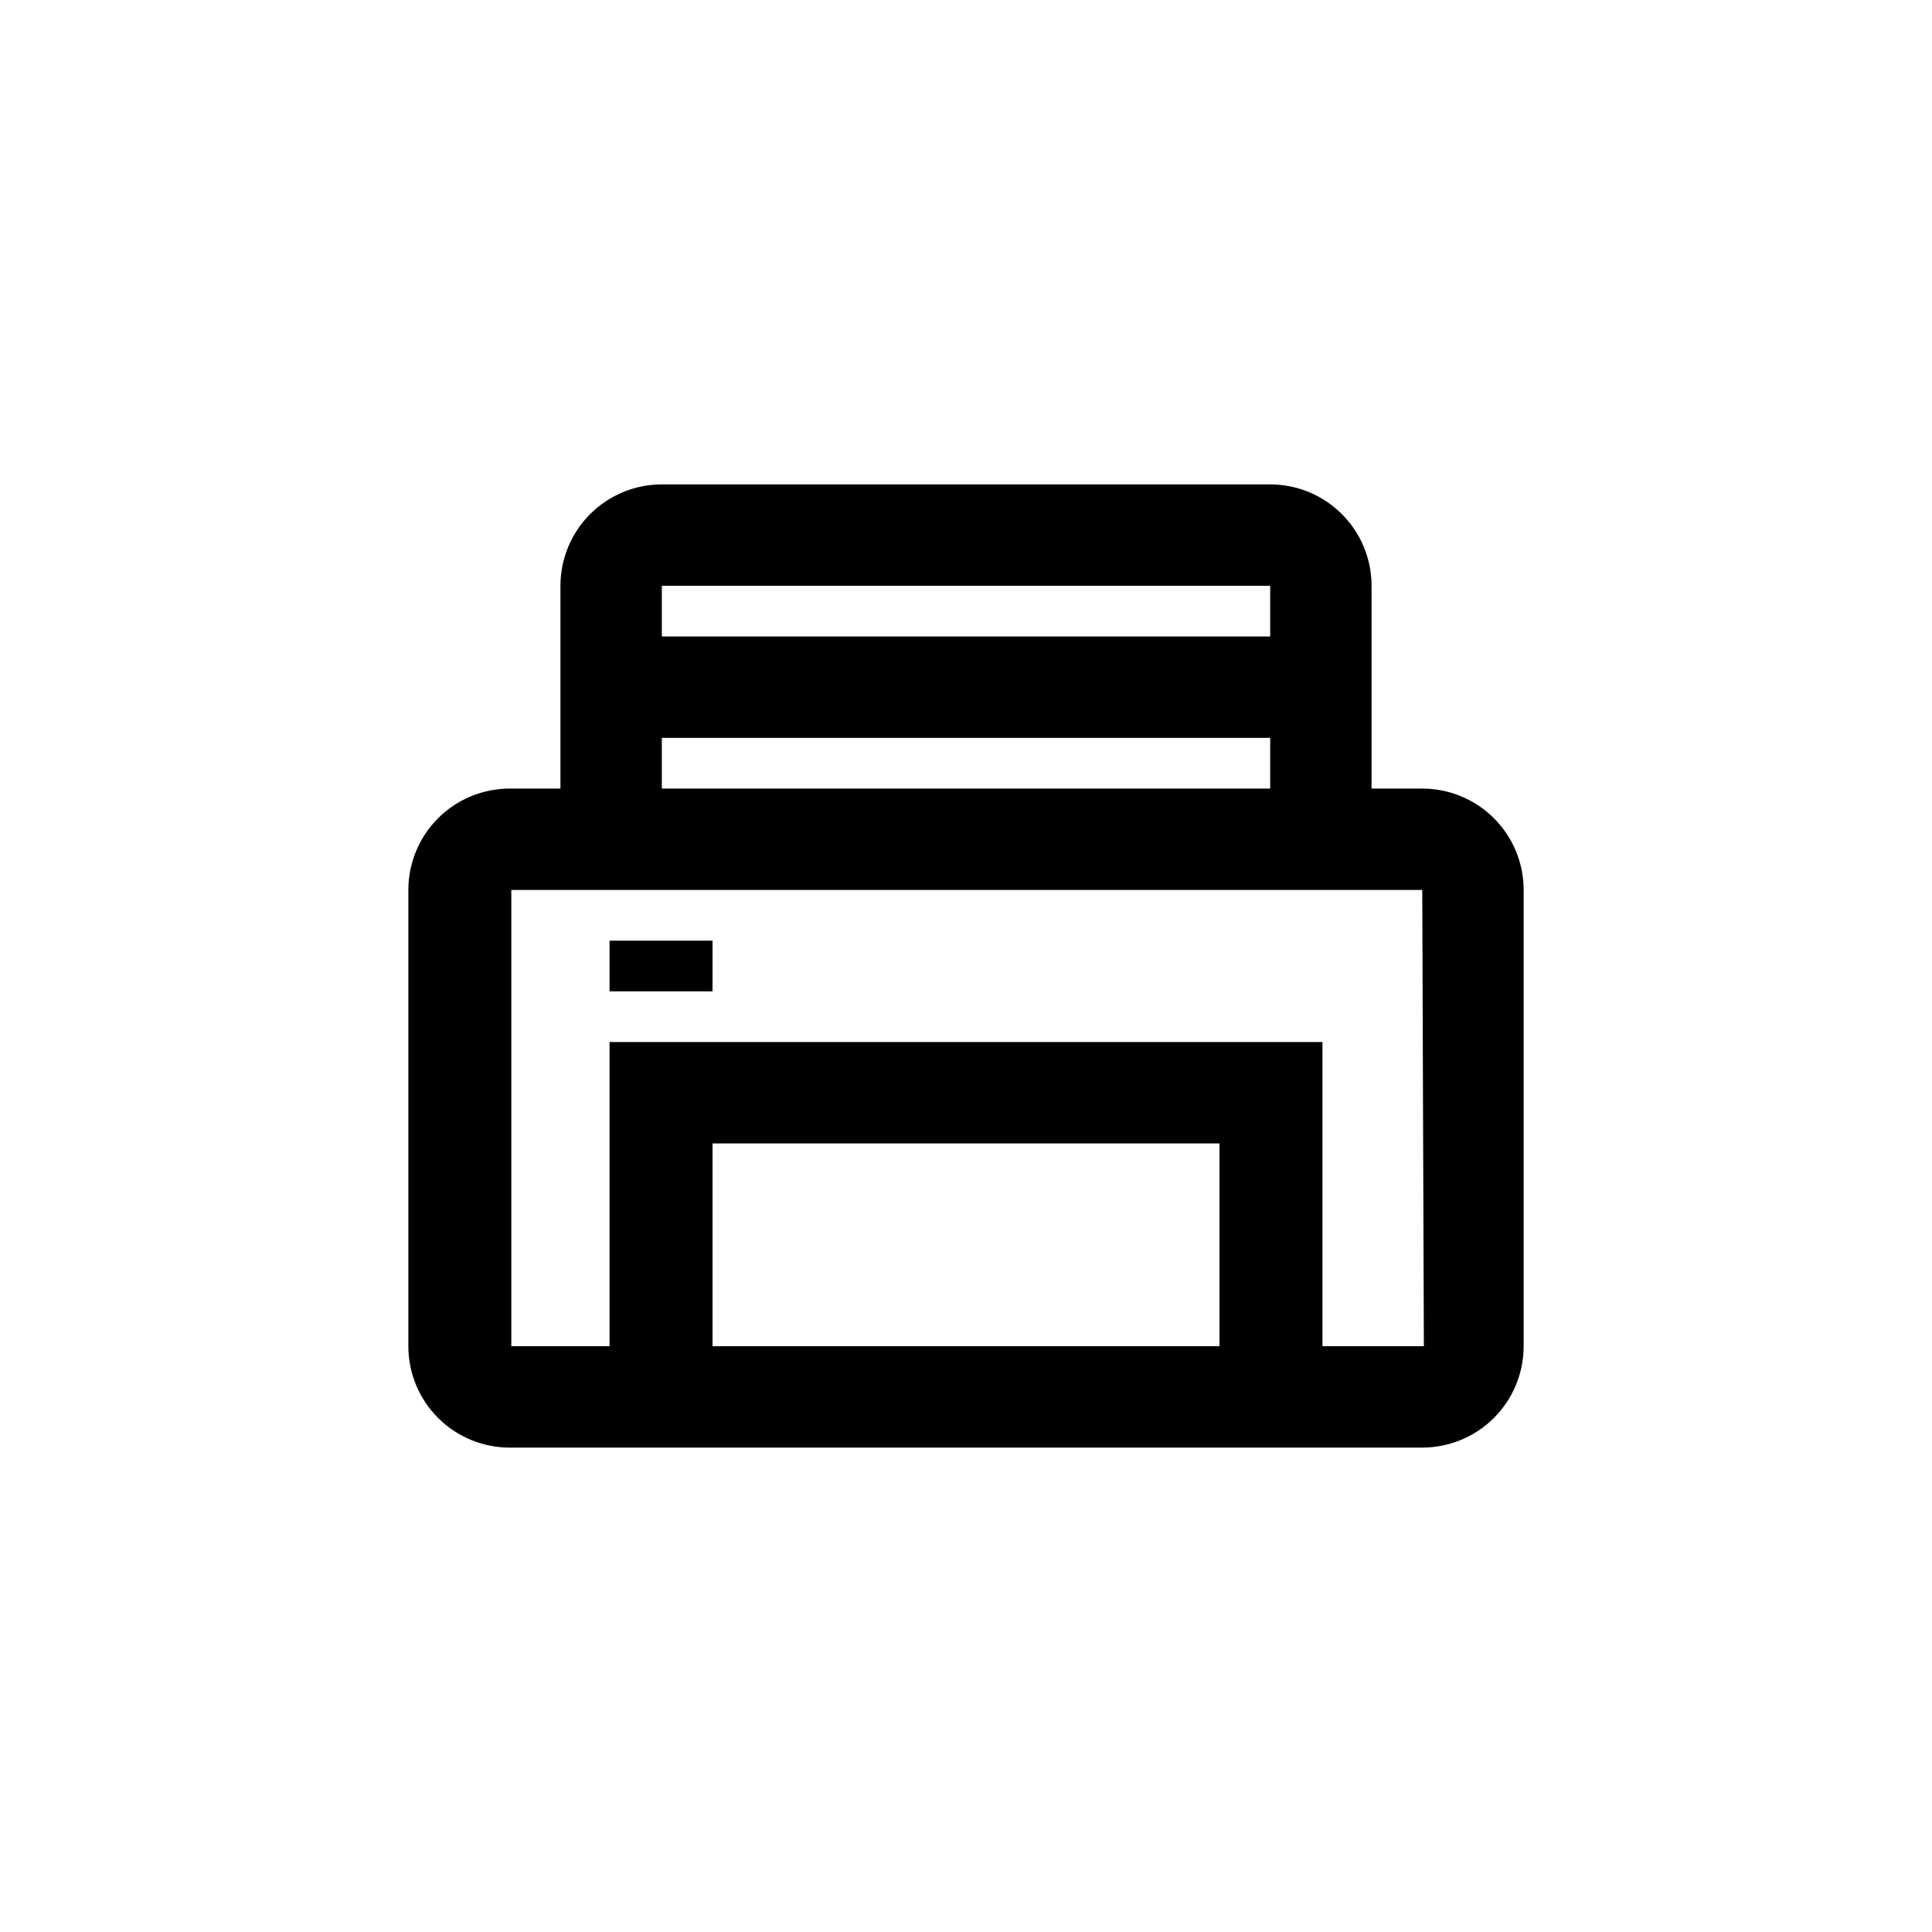 <?xml version="1.0" encoding="UTF-8"?>
<!-- Uploaded to: SVG Repo, www.svgrepo.com, Generator: SVG Repo Mixer Tools -->
<svg fill="#000000" width="800px" height="800px" version="1.1" viewBox="144 144 512 512" xmlns="http://www.w3.org/2000/svg">
 <path d="m480.61 272.37c7.125 0 13.961 2.832 19 7.871 5.039 5.039 7.867 11.871 7.867 19v53.738h13.438c7.125 0 13.961 2.832 19 7.871 5.039 5.039 7.867 11.871 7.867 19v120.91c0 7.125-2.828 13.961-7.867 19-5.039 5.039-11.875 7.867-19 7.867h-241.41c-7.199 0.113-14.141-2.668-19.273-7.719-5.129-5.051-8.016-11.949-8.016-19.148v-120.91c0-7.129 2.832-13.961 7.871-19 5.039-5.039 11.871-7.871 19-7.871h13.434v-53.738c0-7.129 2.832-13.961 7.871-19 5.039-5.039 11.871-7.871 19-7.871zm40.305 107.48h-241.41v120.91h26.031v-80.609h188.93v80.609h26.871zm-53.738 67.176-134.35-0.004v53.742h134.35zm-134.35-53.742v13.434h-27.289v-13.434zm147.79-53.738h-161.22v13.434h161.22zm0-40.305h-161.22v13.434h161.22z"/>
</svg>